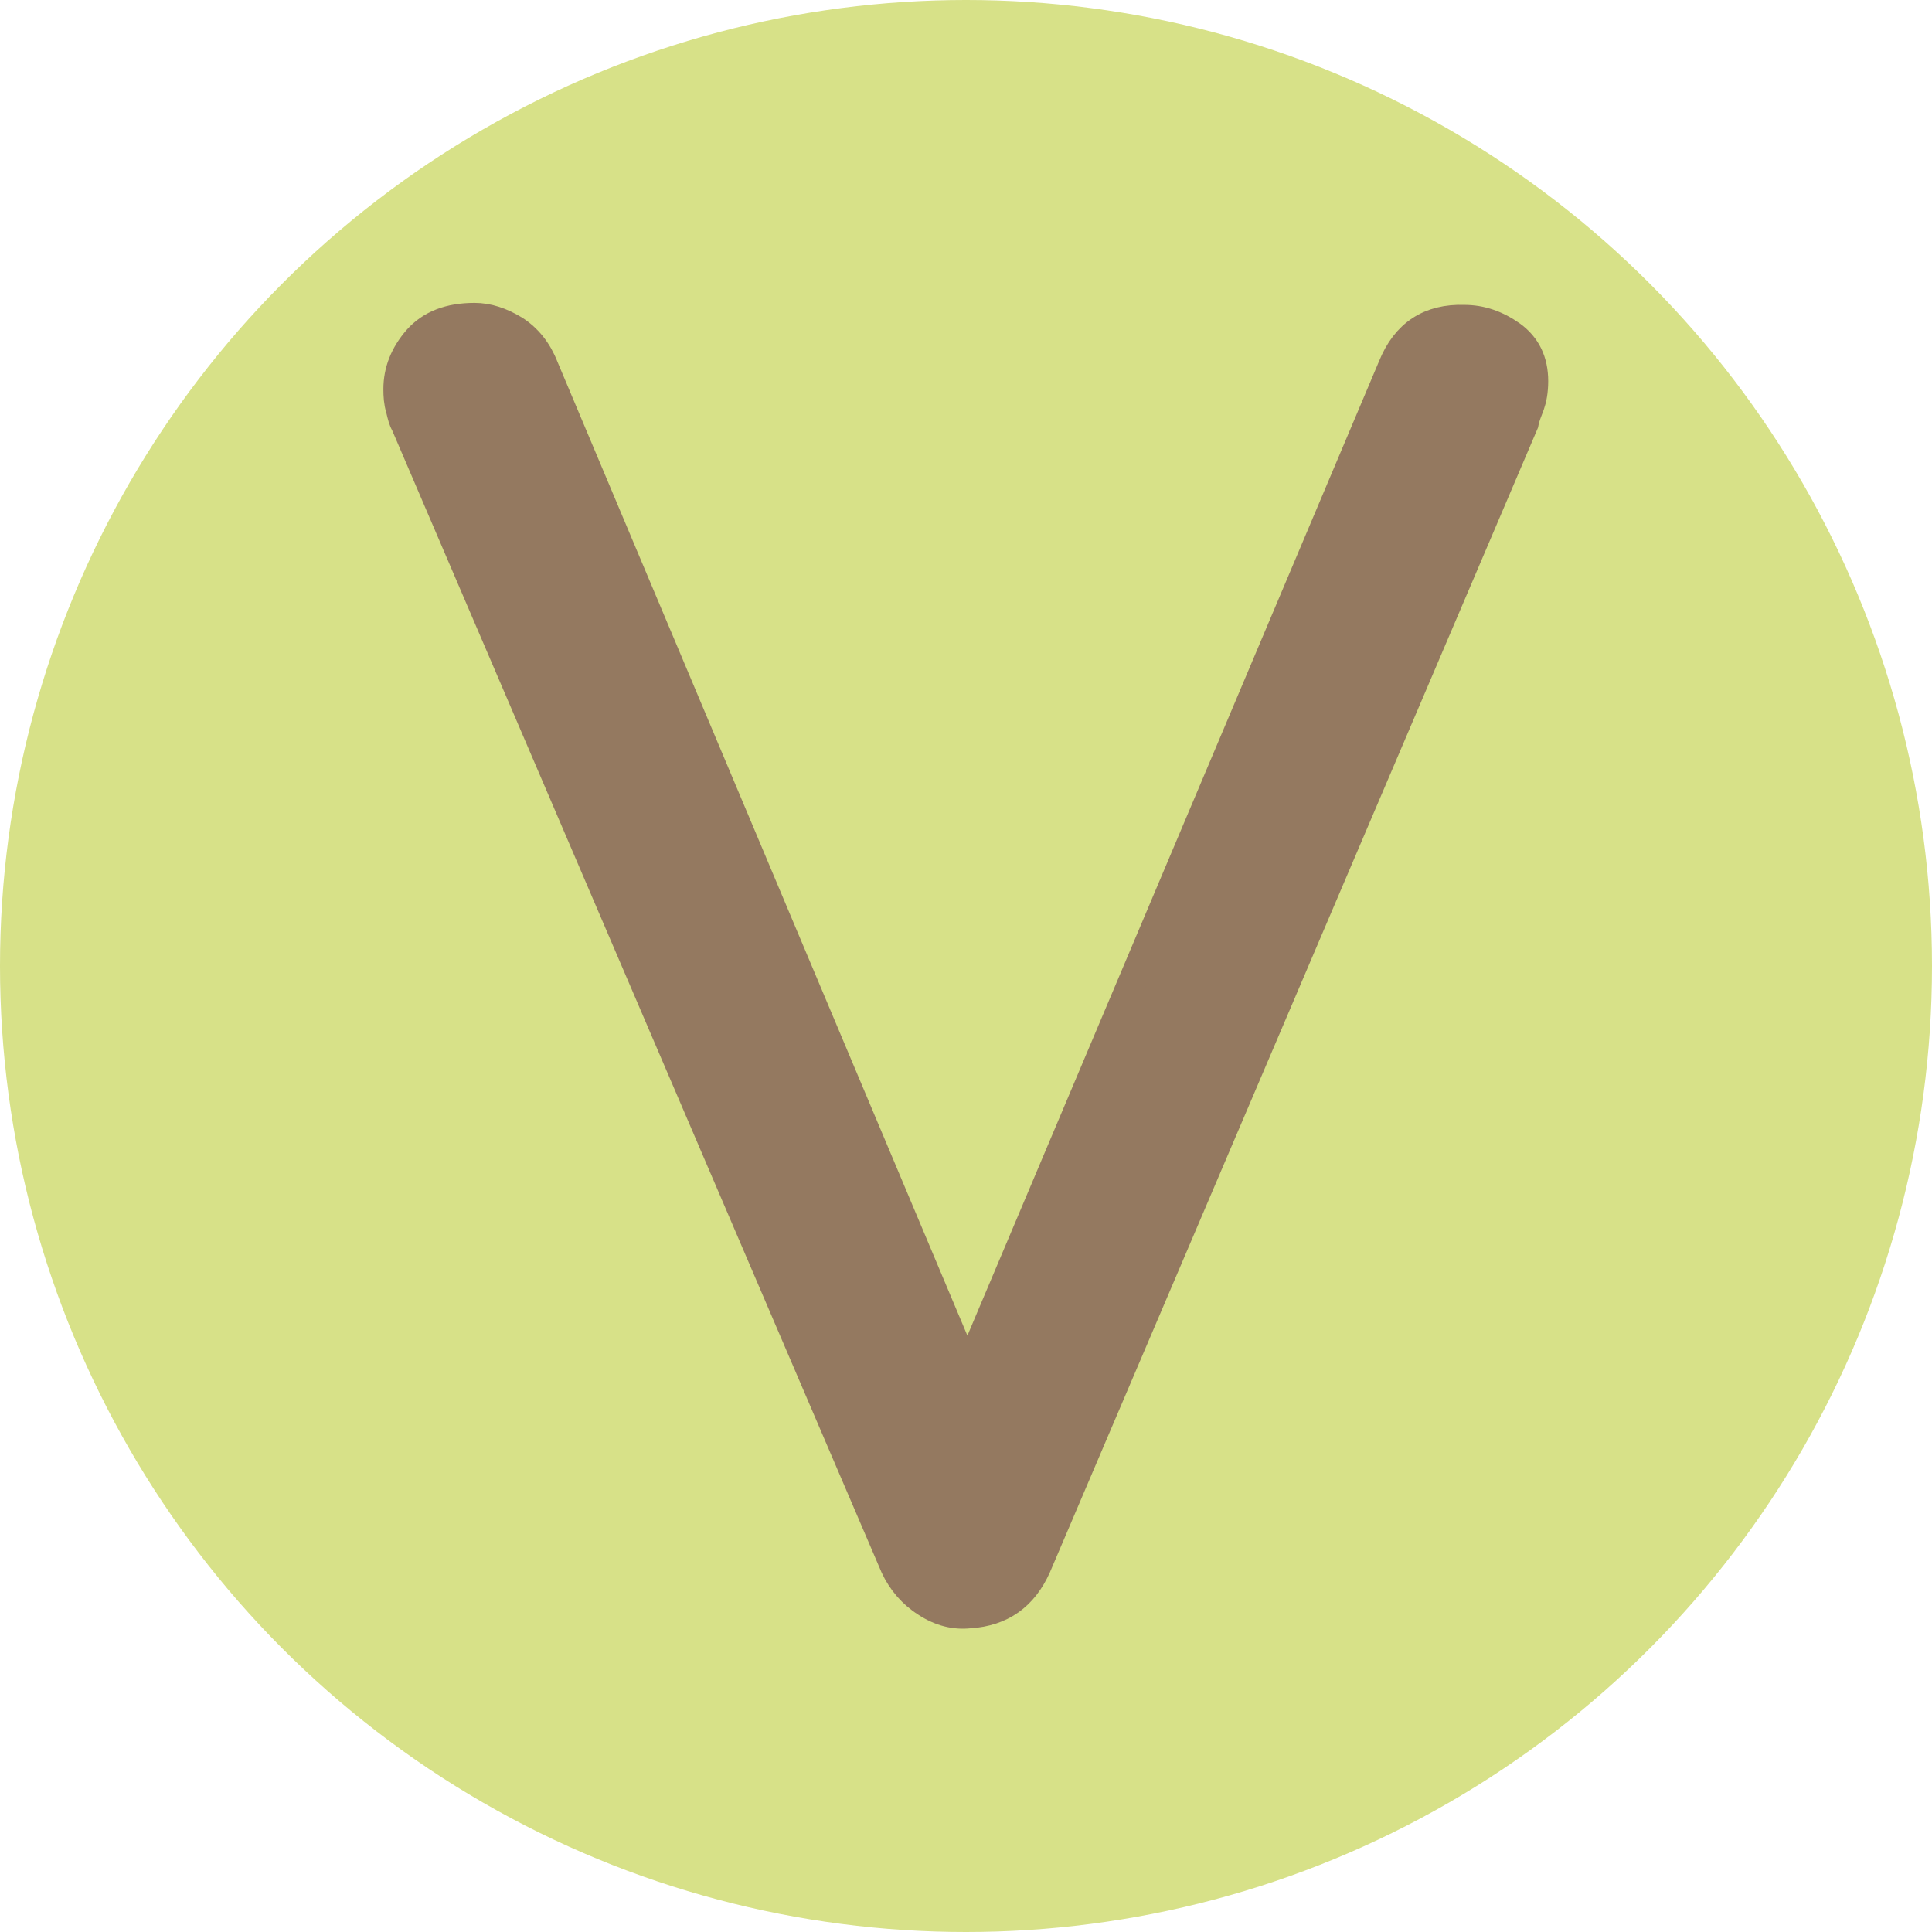 <?xml version="1.0" encoding="UTF-8"?><svg xmlns="http://www.w3.org/2000/svg" viewBox="0 0 48 48"><defs><style>.cls-1{fill:none;}.cls-2{fill:#947960;stroke:#947960;stroke-miterlimit:10;stroke-width:.71px;}.cls-3,.cls-4{isolation:isolate;}.cls-4{fill:#d7e188;mix-blend-mode:multiply;}</style></defs><g class="cls-3"><g id="Ebene_1"><rect class="cls-1" width="48" height="48"/><circle class="cls-4" cx="24" cy="24" r="24"/><path class="cls-2" d="M11.79,7.88c.33,0,.66.11.99.31.33.21.58.52.74.93l10.81,25.68-.8.49,11.06-26.18c.33-.82.93-1.21,1.79-1.18.41,0,.8.13,1.18.4.37.27.55.65.55,1.14,0,.25-.04.45-.09.59s-.12.29-.15.46l-12.11,28.4c-.33.74-.88,1.13-1.67,1.18-.37.04-.73-.05-1.08-.28-.35-.22-.61-.53-.78-.89L10.06,10.53c-.05-.08-.08-.2-.12-.37-.05-.16-.06-.33-.06-.49,0-.45.16-.86.49-1.24.33-.37.8-.55,1.42-.55h-.01Z"/></g></g></svg>